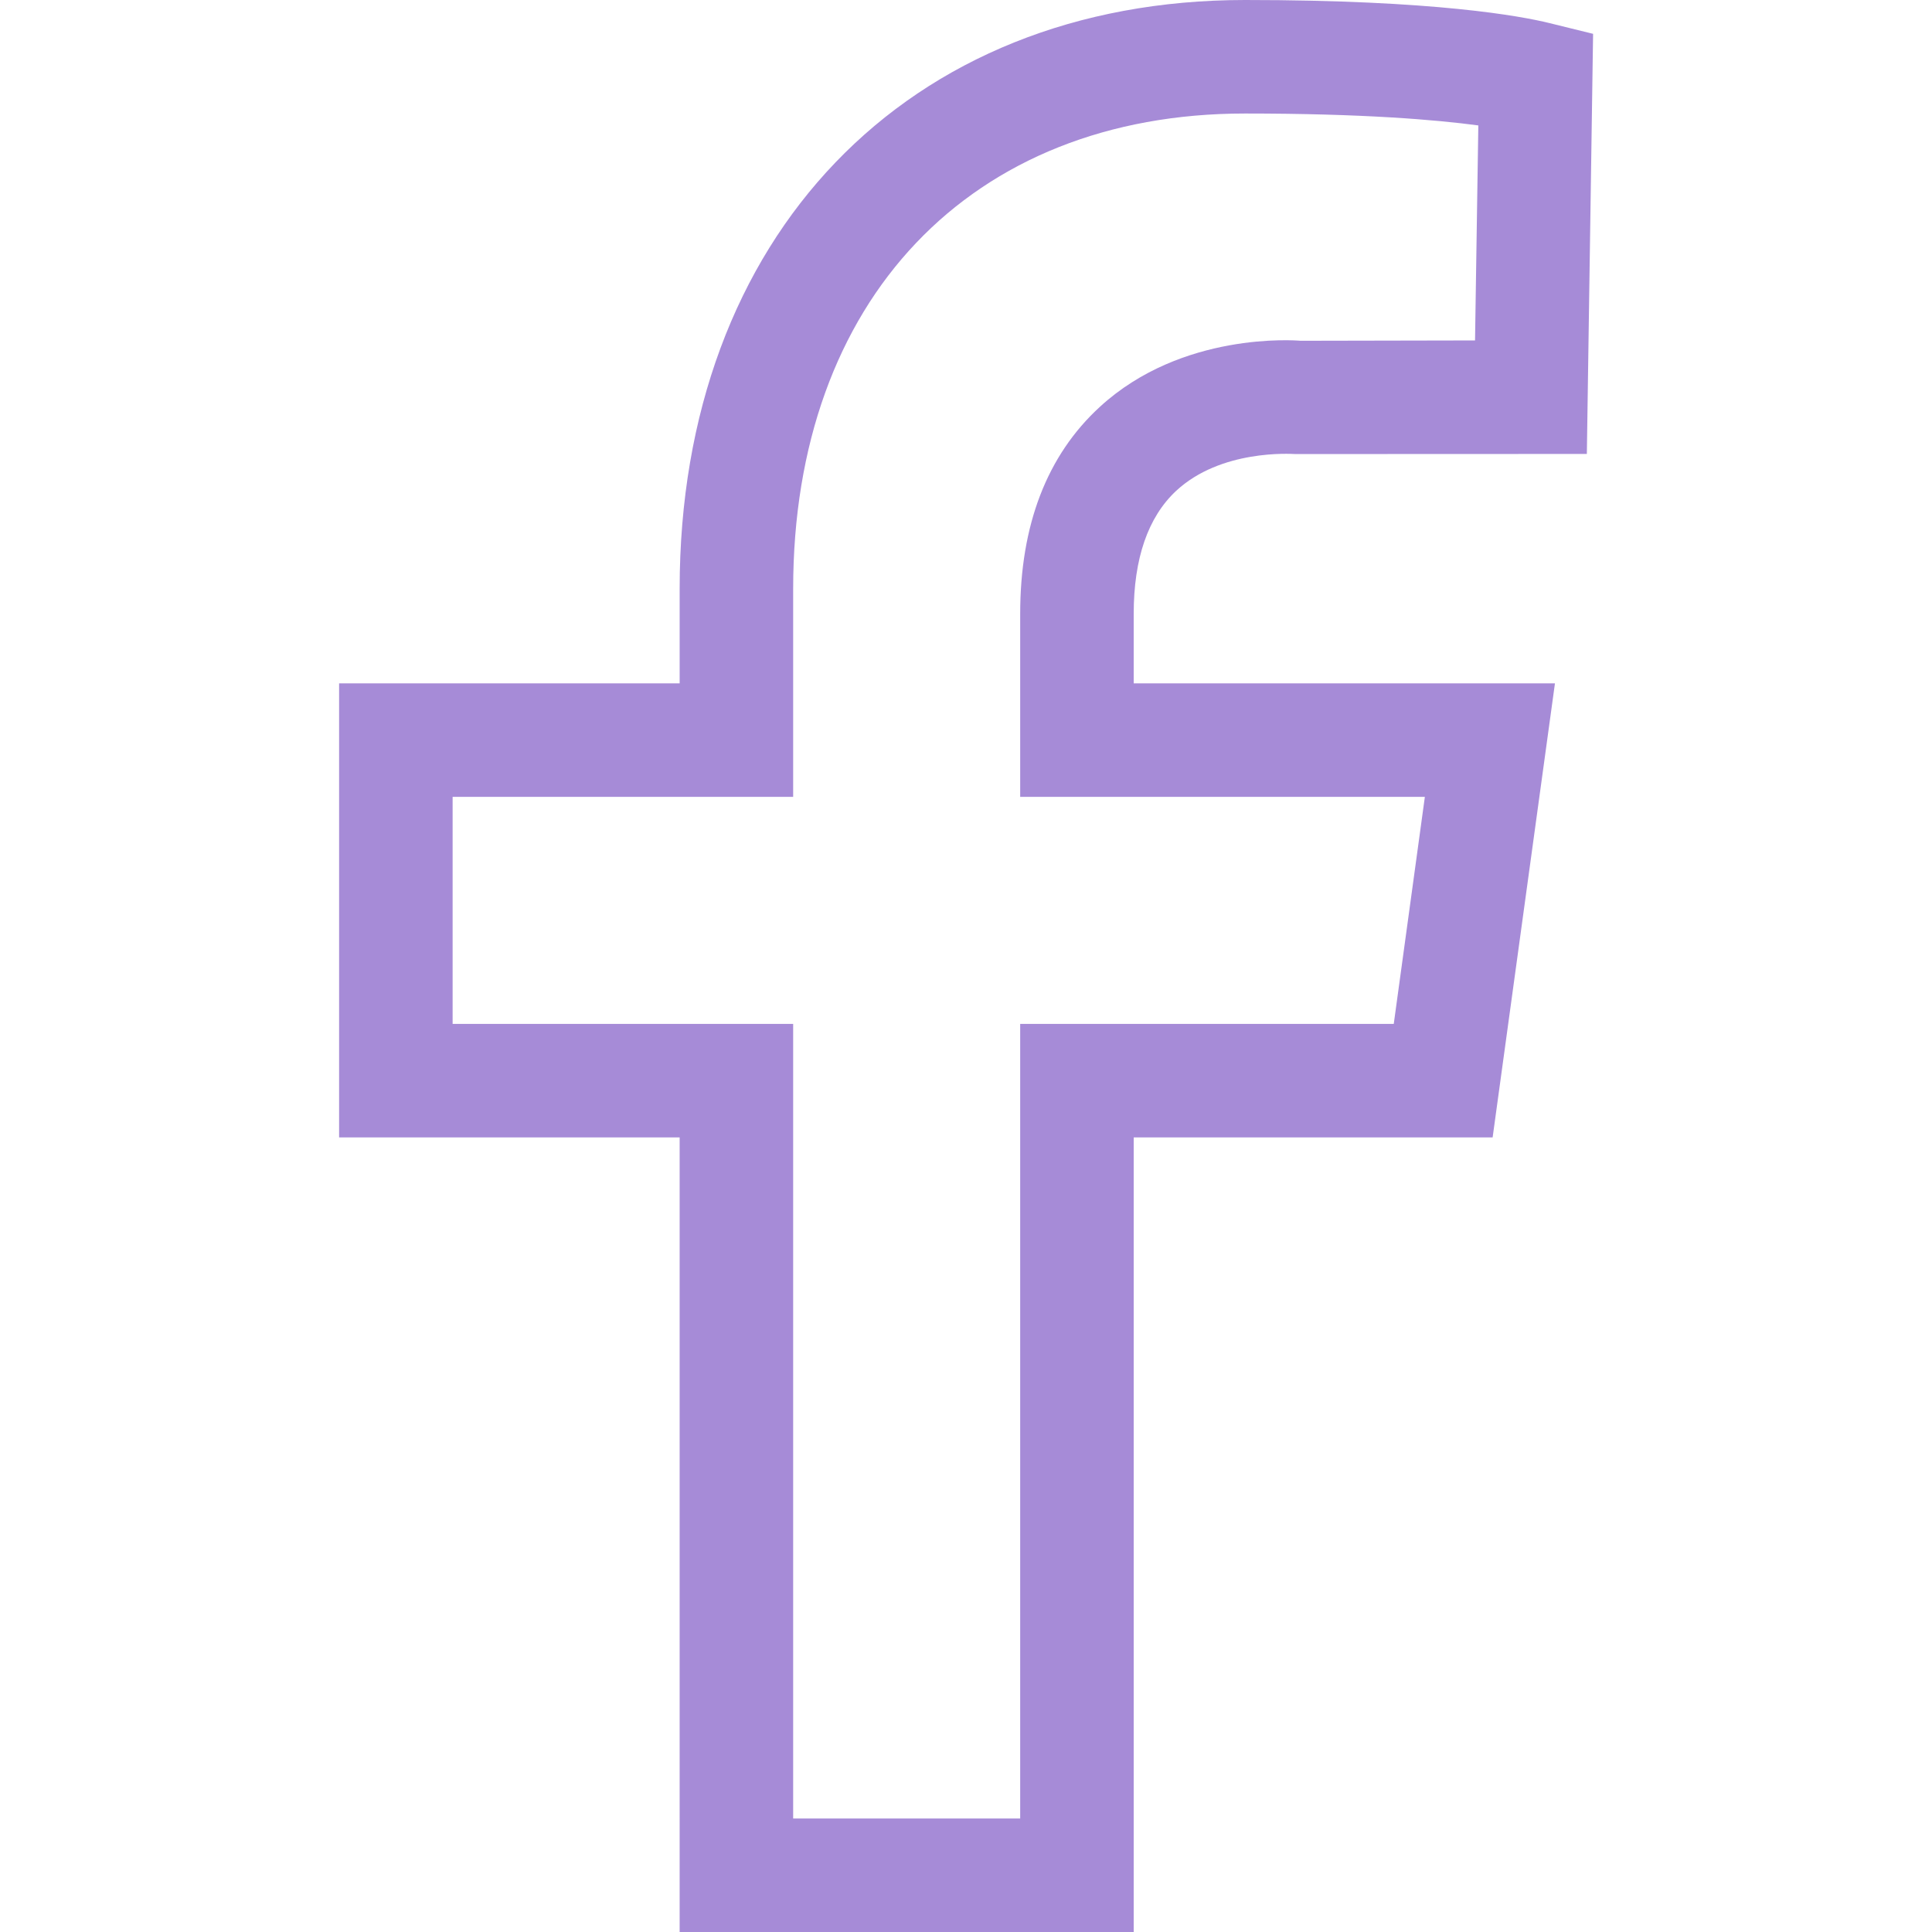 <!DOCTYPE svg PUBLIC "-//W3C//DTD SVG 1.1//EN" "http://www.w3.org/Graphics/SVG/1.1/DTD/svg11.dtd">
<!-- Uploaded to: SVG Repo, www.svgrepo.com, Transformed by: SVG Repo Mixer Tools -->
<svg fill="#A68BD7" width="800px" height="800px" viewBox="0 0 1920 1920" xmlns="http://www.w3.org/2000/svg">
<g id="SVGRepo_bgCarrier" stroke-width="0"/>
<g id="SVGRepo_tracerCarrier" stroke-linecap="round" stroke-linejoin="round"/>
<g id="SVGRepo_iconCarrier"> <path d="m1416.013 791.915-30.91 225.617h-371.252v789.66H788.234v-789.66H449.808V791.915h338.426V585.137c0-286.871 176.207-472.329 449.09-472.329 116.87 0 189.744 6.205 231.822 11.845l-3.272 213.66-173.5.338c-4.737-.451-117.771-9.25-199.332 65.655-52.568 48.169-79.191 117.433-79.191 205.65v181.96h402.162Zm-247.276-304.018c44.446-41.401 113.71-36.889 118.787-36.663l289.467-.113 6.204-417.504-43.544-10.717C1511.675 16.02 1426.053 0 1237.324 0 901.268 0 675.425 235.206 675.425 585.137v93.97H337v451.234h338.425V1920h451.234v-789.66h356.7l61.932-451.233H1126.66v-69.152c0-54.937 14.214-96 42.078-122.058Z" fill-rule="evenodd"/> </g>
</svg>
